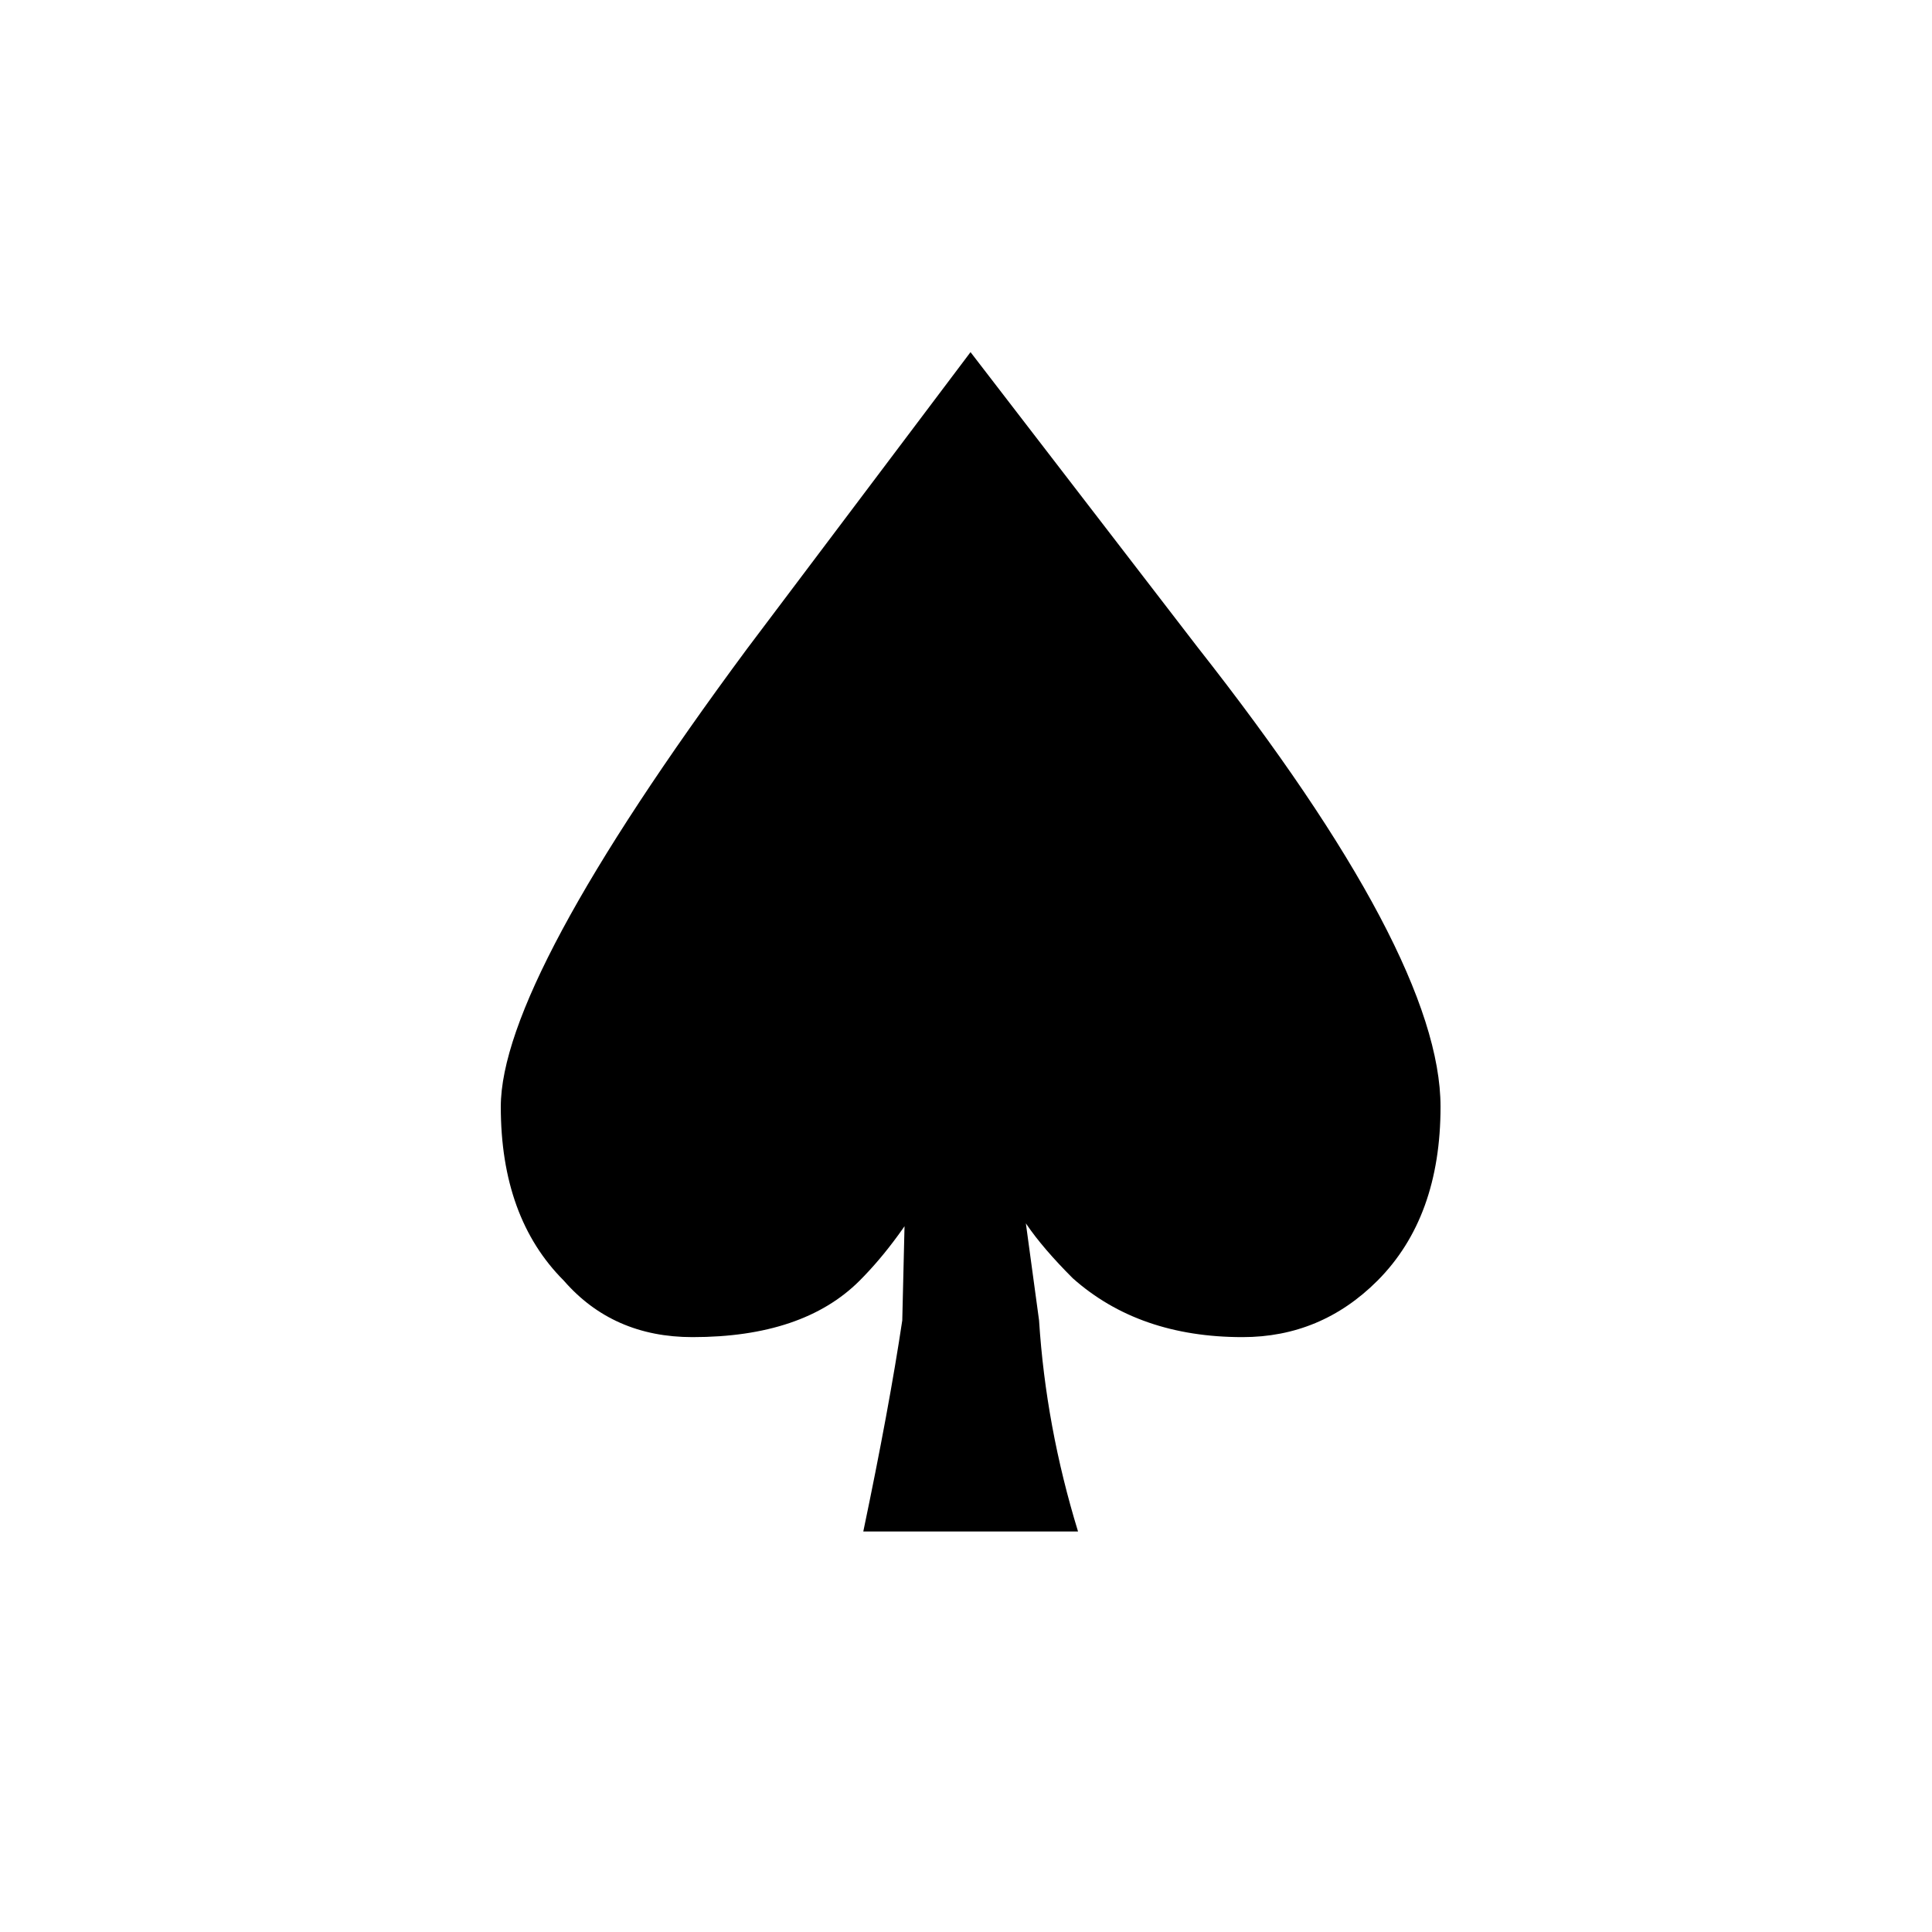<?xml version="1.0" encoding="utf-8"?>
<!DOCTYPE svg PUBLIC "-//W3C//DTD SVG 1.1//EN" "http://www.w3.org/Graphics/SVG/1.1/DTD/svg11.dtd">
<!-- Uploaded to: SVG Repo, www.svgrepo.com, Generator: SVG Repo Mixer Tools -->
<svg width="800px" height="800px" viewBox="0 0 76 76" xmlns="http://www.w3.org/2000/svg" xmlns:xlink="http://www.w3.org/1999/xlink" version="1.1" baseProfile="full" enable-background="new 0 0 76.00 76.00" xml:space="preserve">
	<path fill="#000000" fill-opacity="1" stroke-width="0.2" stroke-linejoin="round" d="M 40.874,51.941C 41.052,54.726 41.563,57.493 42.407,60.244L 33.96,60.244C 34.639,56.999 35.15,54.232 35.493,51.941L 35.627,46.344C 36.052,45.891 36.429,45.891 36.758,46.344C 35.839,47.99 34.858,49.334 33.816,50.377C 32.334,51.859 30.143,52.599 27.241,52.599C 25.156,52.599 23.469,51.859 22.179,50.377C 20.526,48.724 19.7,46.443 19.7,43.535C 19.7,40.249 22.927,34.248 29.381,25.53L 38.178,13.852L 47.109,25.458C 53.481,33.558 56.667,39.584 56.667,43.535C 56.667,46.436 55.841,48.717 54.188,50.377C 52.706,51.859 50.936,52.599 48.879,52.599C 46.162,52.599 43.937,51.828 42.201,50.284C 40.637,48.721 39.773,47.452 39.608,46.478C 39.951,46.313 40.123,46.292 40.123,46.416L 40.874,51.941 Z "/>
</svg>